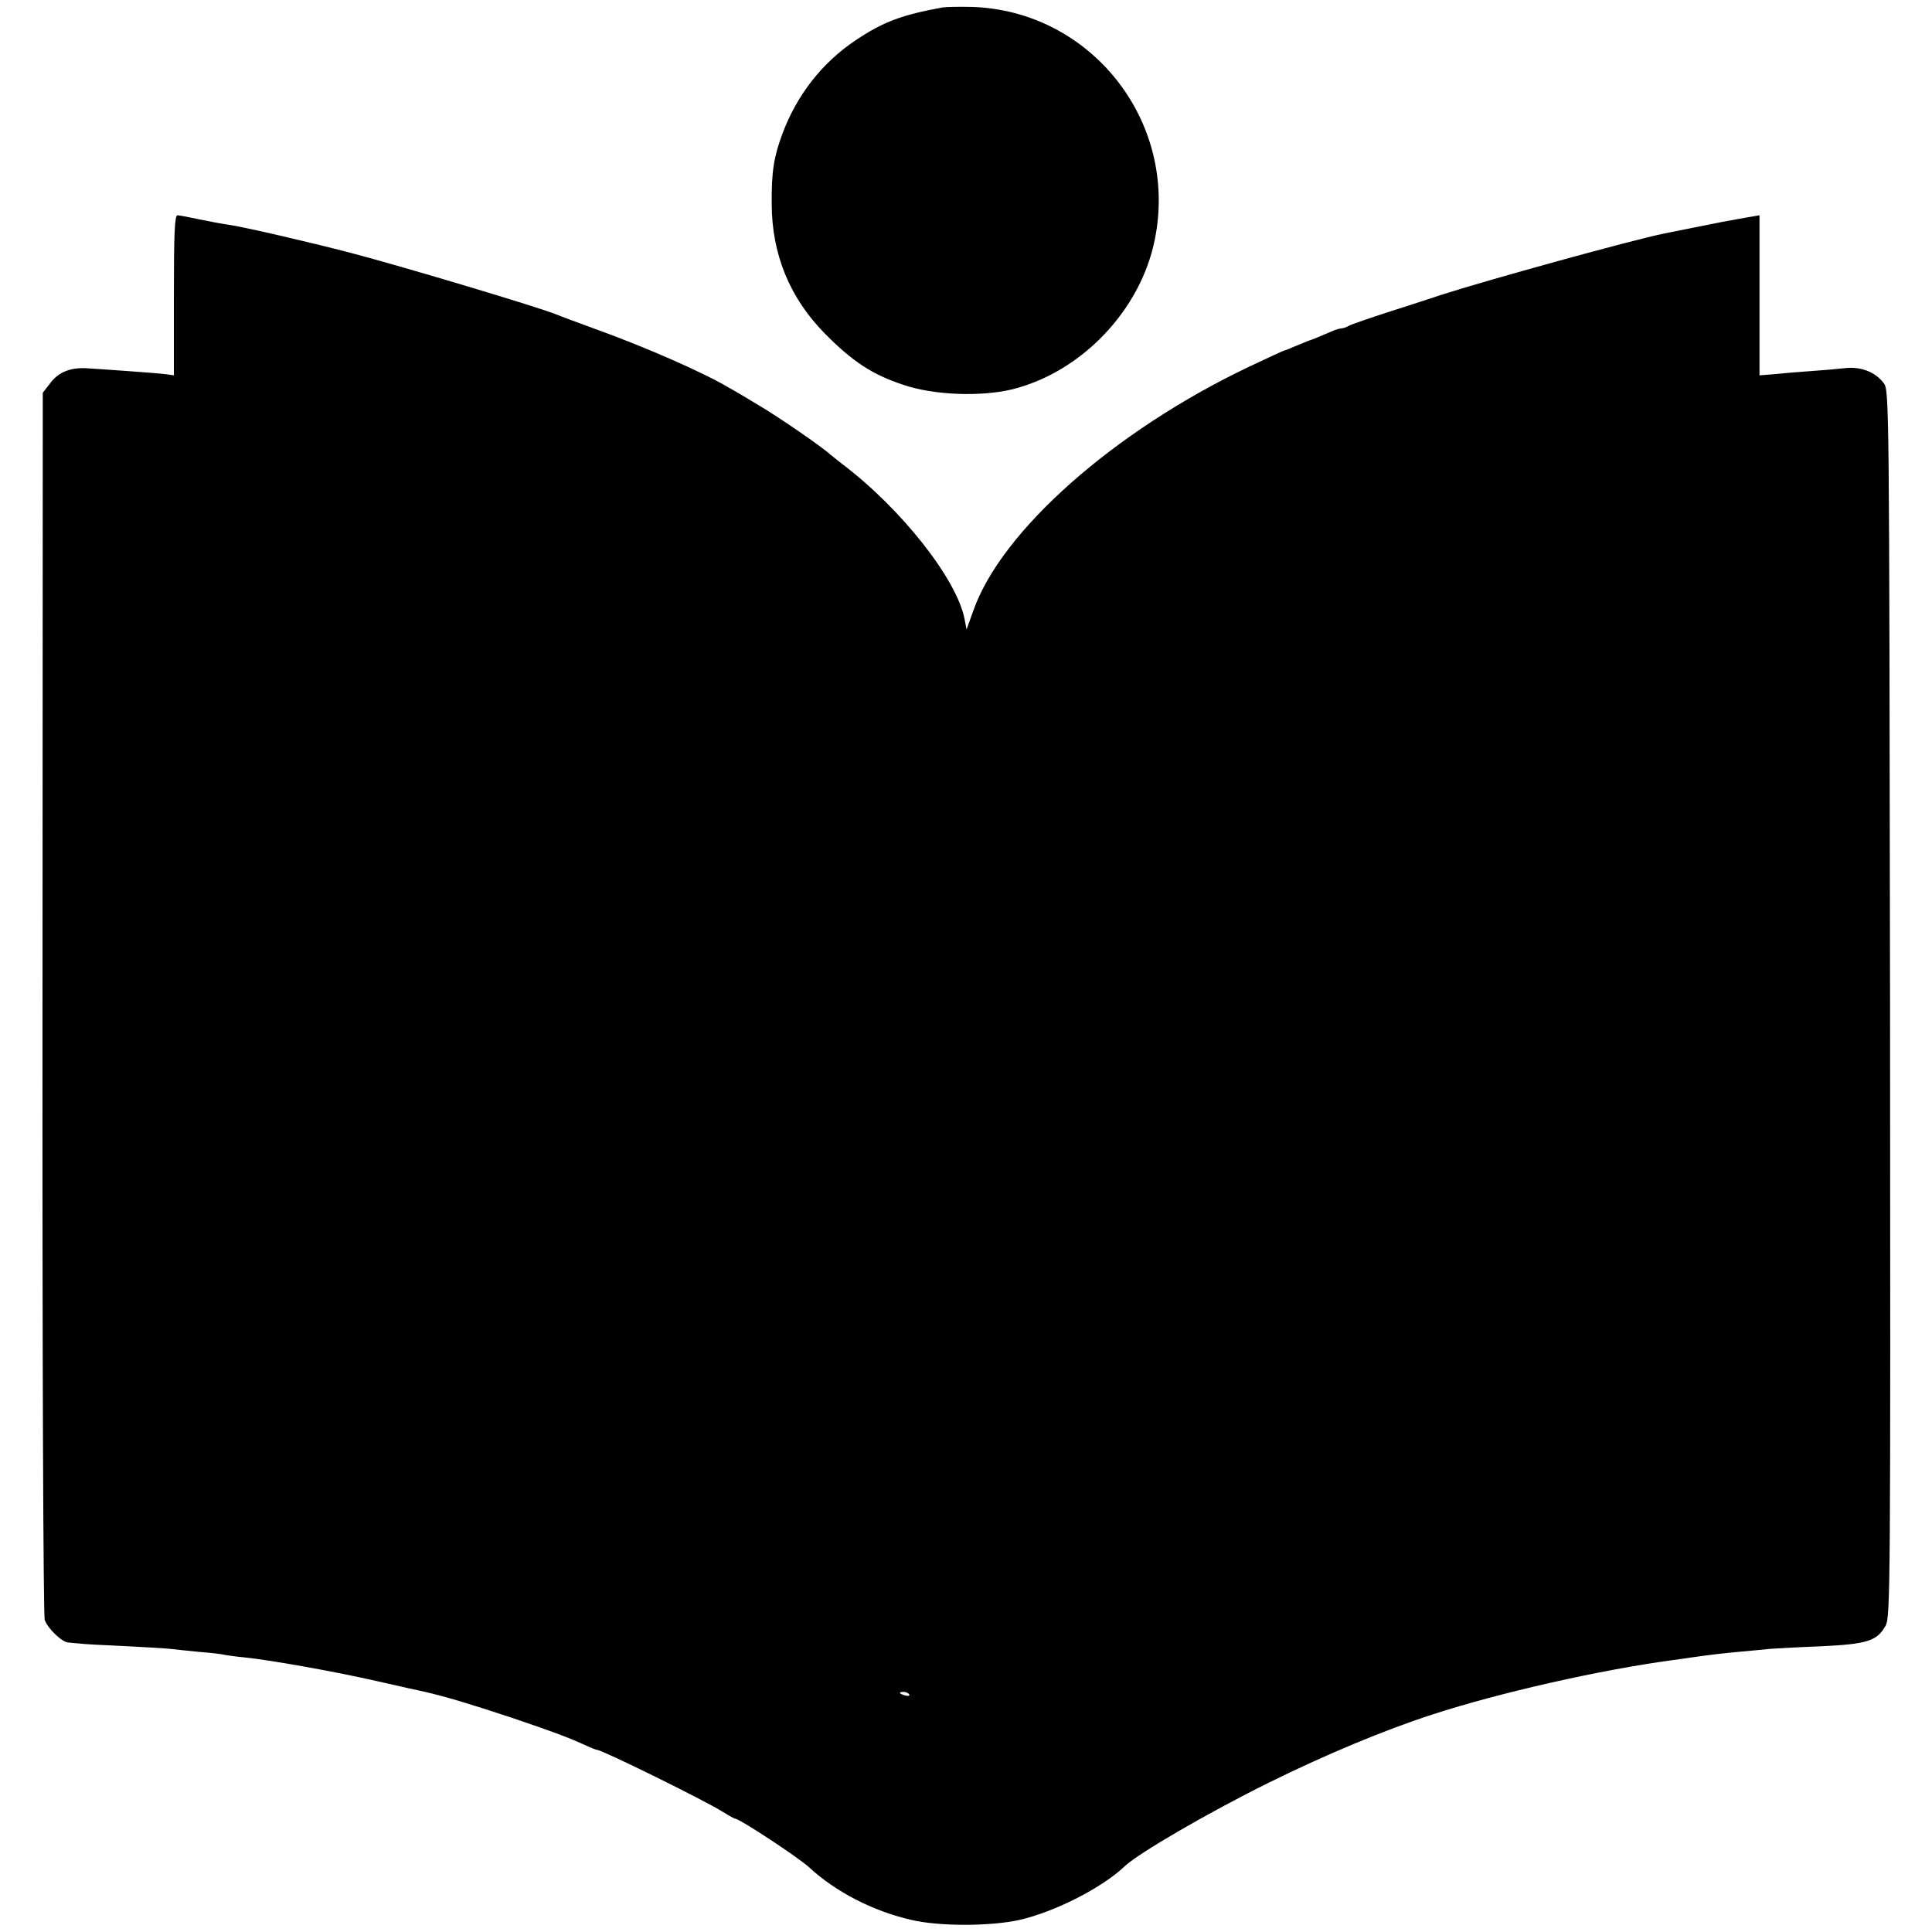 <?xml version="1.0" standalone="no"?>
<!DOCTYPE svg PUBLIC "-//W3C//DTD SVG 20010904//EN"
 "http://www.w3.org/TR/2001/REC-SVG-20010904/DTD/svg10.dtd">
<svg version="1.0" xmlns="http://www.w3.org/2000/svg"
 width="700pt" height="700pt" viewBox="0 0 700 700"
 preserveAspectRatio="xMidYMid meet">
<g transform="translate(0,700) scale(0.1,-0.1)"
fill="#000000" stroke="none">
<path d="M3415 6973 c-148 -27 -215 -52 -315 -119 -121 -81 -212 -197 -265
-338 -31 -84 -40 -136 -39 -256 1 -182 65 -339 193 -469 100 -101 171 -148
283 -185 111 -38 280 -44 394 -17 252 62 467 287 518 543 87 427 -231 830
-664 843 -47 1 -94 0 -105 -2z"/>
<path d="M630 5930 l0 -290 -27 4 c-16 2 -75 7 -133 11 -58 4 -123 9 -145 10
-65 6 -111 -11 -142 -52 l-28 -36 -1 -2211 c-1 -1280 3 -2221 8 -2235 11 -32
63 -81 85 -82 10 -1 29 -3 43 -4 14 -2 86 -6 160 -9 74 -4 149 -8 165 -10 17
-2 64 -7 105 -11 41 -3 82 -8 90 -10 8 -2 42 -7 75 -10 91 -9 333 -52 485 -87
74 -17 151 -34 170 -38 74 -17 161 -43 315 -94 153 -52 202 -70 272 -102 17
-8 33 -14 36 -14 18 0 394 -185 458 -226 21 -13 41 -24 44 -24 15 0 228 -140
267 -176 95 -88 230 -158 369 -190 101 -24 287 -24 394 0 129 30 298 116 381
195 50 47 301 193 519 301 202 100 421 192 595 248 242 79 609 162 870 197 25
3 56 8 70 10 73 10 112 15 180 21 41 4 89 8 105 10 17 1 98 6 180 9 170 8 206
19 237 75 17 34 18 112 16 2255 -3 2202 -3 2220 -23 2247 -30 40 -83 61 -141
54 -27 -3 -85 -8 -129 -11 -44 -3 -102 -8 -130 -11 l-50 -4 0 290 c0 159 0
290 0 290 -1 0 -99 -17 -135 -24 -14 -3 -61 -12 -105 -21 -44 -9 -91 -18 -105
-21 -115 -23 -646 -170 -807 -222 -32 -11 -116 -38 -188 -61 -71 -23 -138 -46
-147 -51 -10 -6 -23 -10 -29 -10 -6 0 -25 -6 -42 -14 -30 -13 -66 -28 -77 -31
-3 -1 -22 -9 -44 -18 -21 -9 -40 -17 -43 -17 -2 0 -60 -27 -128 -59 -489 -233
-898 -595 -999 -885 l-24 -67 -7 37 c-27 144 -229 401 -445 564 -18 14 -38 30
-44 35 -25 24 -186 135 -256 176 -41 25 -88 53 -105 62 -91 55 -303 148 -480
212 -71 26 -139 51 -150 56 -61 25 -547 171 -745 223 -154 40 -375 91 -437
101 -23 3 -72 12 -110 20 -37 8 -74 15 -80 15 -10 0 -13 -65 -13 -290z m2664
-5069 c4 -5 -3 -7 -14 -4 -23 6 -26 13 -6 13 8 0 17 -4 20 -9z"/>
</g>
</svg>
